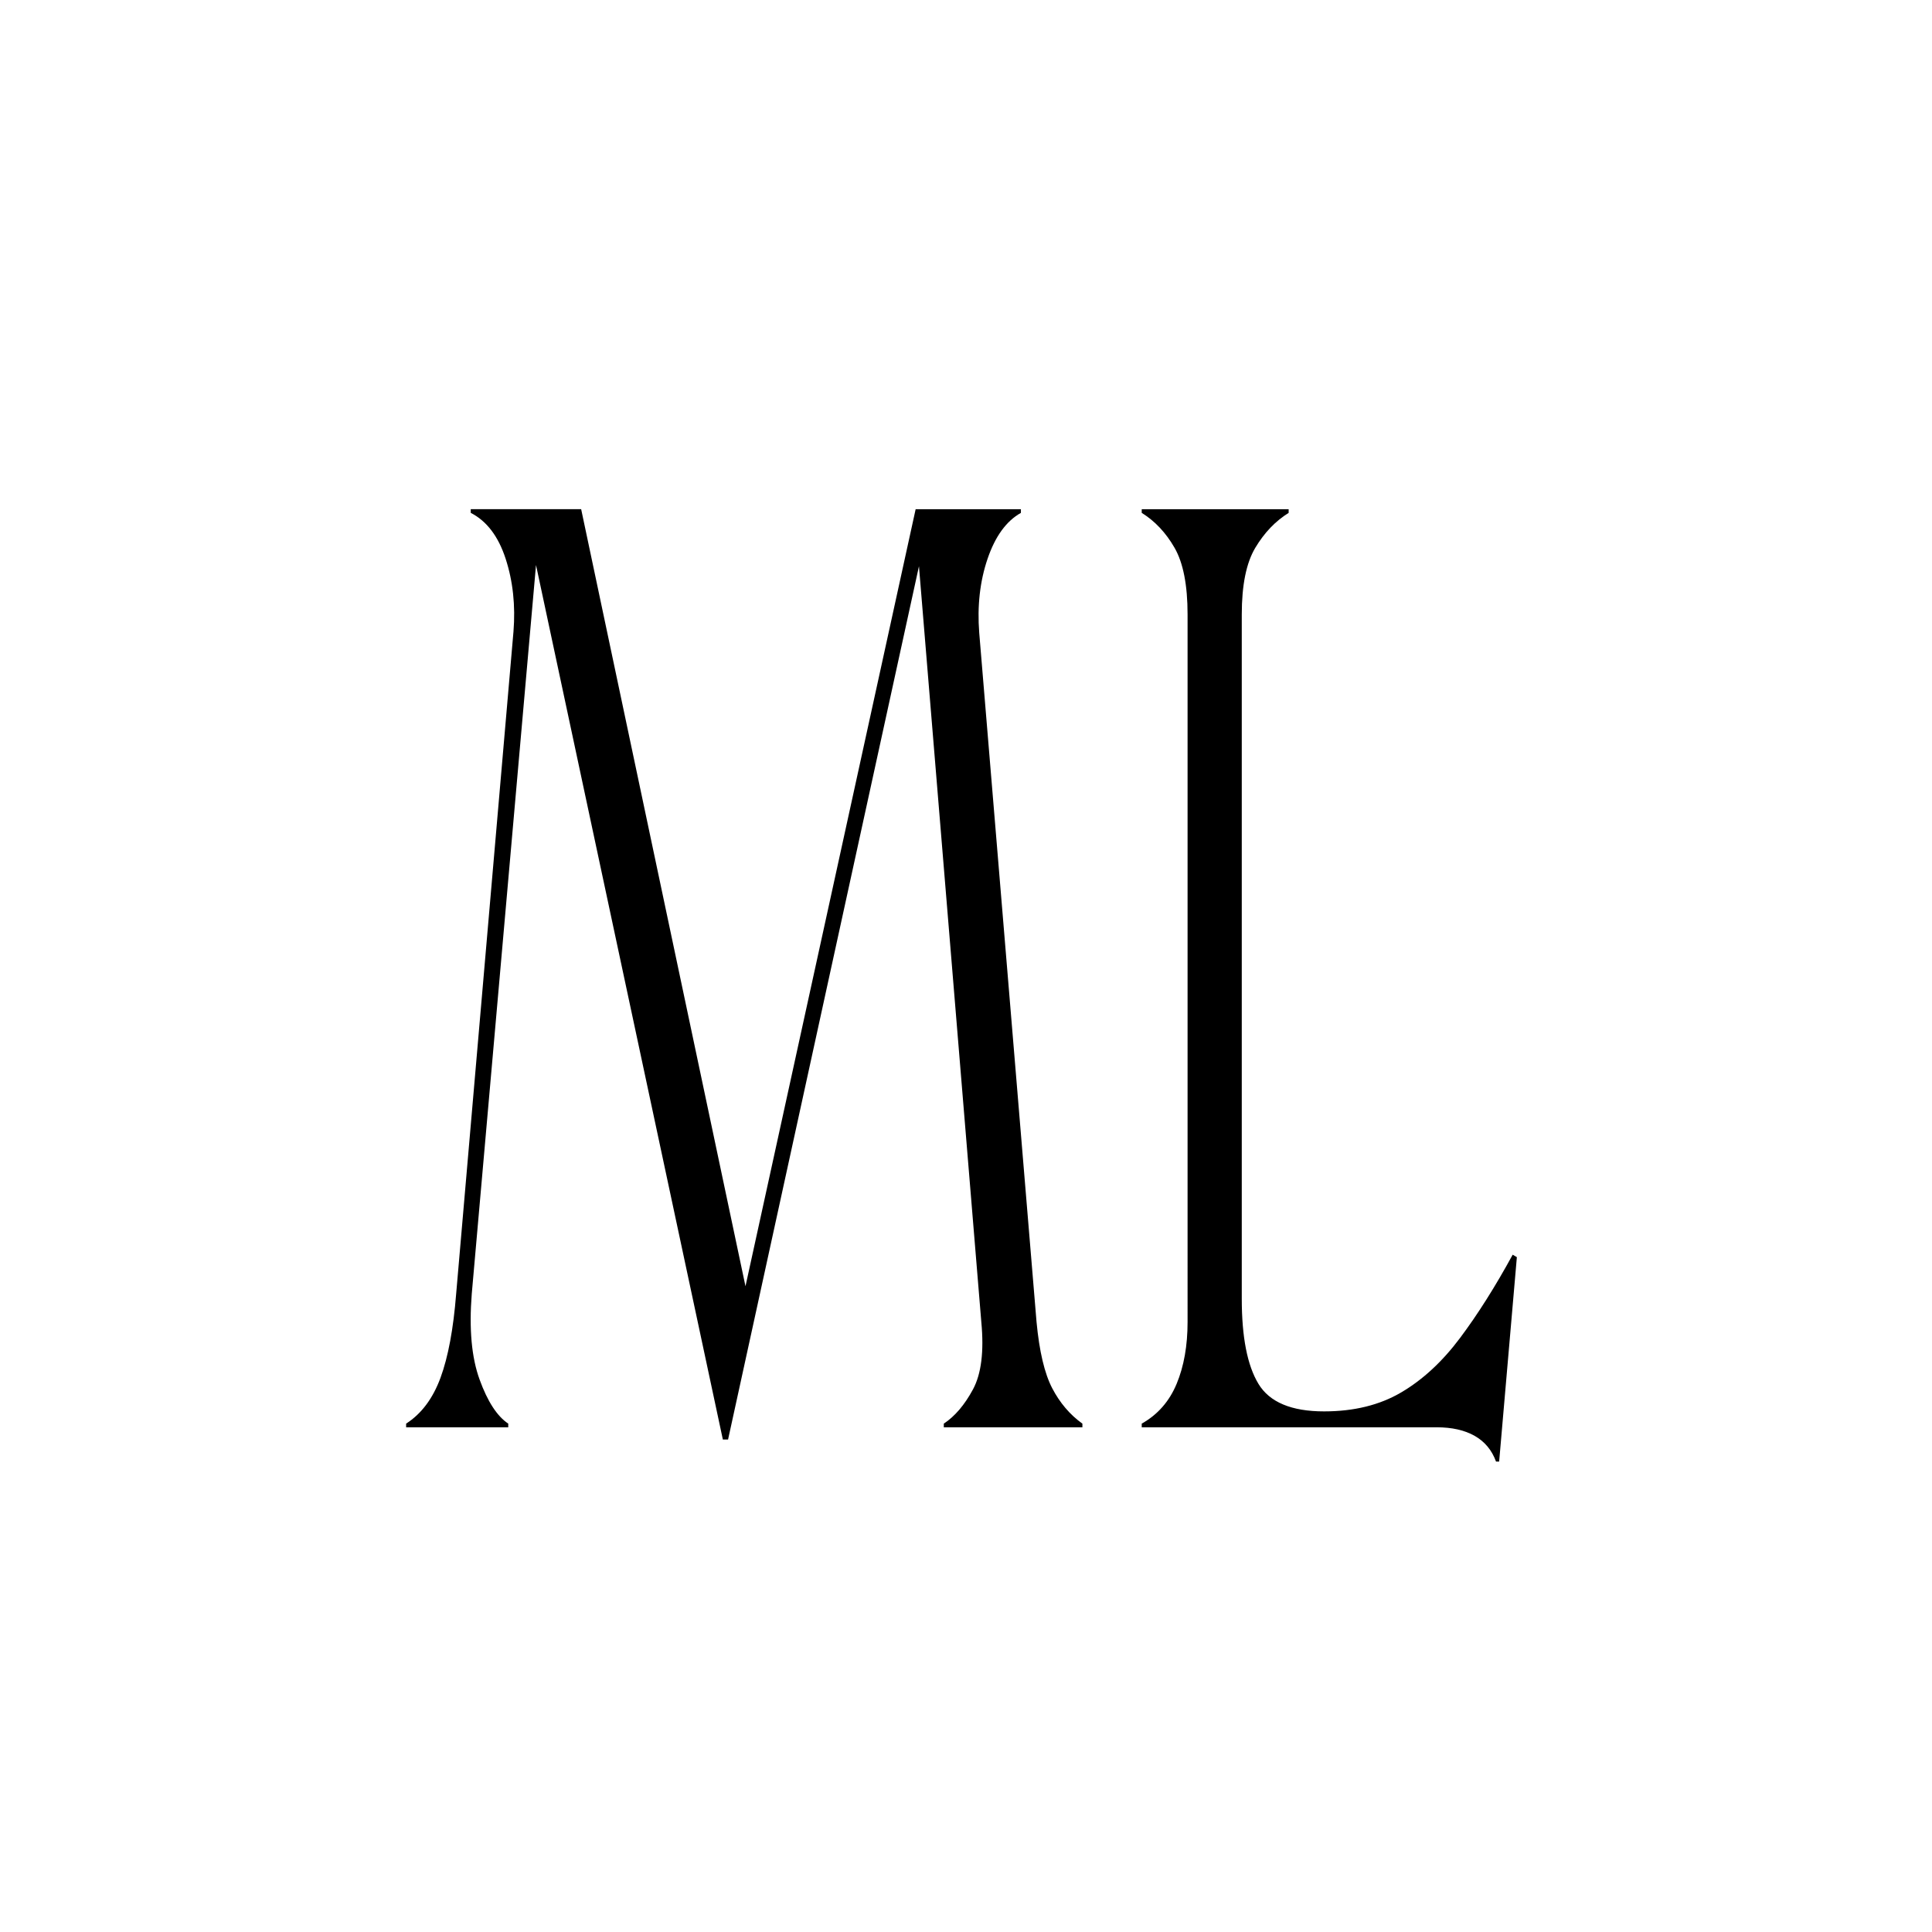 <?xml version="1.0" encoding="utf-8"?>
<!-- Generator: Adobe Illustrator 28.1.0, SVG Export Plug-In . SVG Version: 6.00 Build 0)  -->
<svg version="1.1" id="Calque_1" xmlns="http://www.w3.org/2000/svg" xmlns:xlink="http://www.w3.org/1999/xlink" x="0px" y="0px"
	 viewBox="0 0 841.99 841.89" style="enable-background:new 0 0 841.99 841.89;" xml:space="preserve">
<g>
	<g>
		<path d="M253.28,221.92l72.2,341.43l-2.72,6.94l76.29-348.37h45.87v1.6c-6.36,3.56-11.2,10.23-14.53,20.01
			c-3.33,9.79-4.54,20.54-3.63,32.28l24.98,300.35c1.21,12.8,3.48,22.41,6.81,28.81c3.33,6.4,7.72,11.56,13.17,15.47v1.6h-60.4v-1.6
			c4.84-3.2,9.08-8.18,12.72-14.94c3.63-6.75,4.84-16.54,3.63-29.34L399.5,234.72h3.63l-85.83,392.65h-2.27l-84.46-395.31l4.09,2.13
			L205.6,563.88c-1.21,15.3-0.08,27.74,3.41,37.34c3.48,9.6,7.64,16,12.49,19.21v1.6h-44.5v-1.6c6.66-4.27,11.65-10.94,14.99-20.01
			c3.33-9.07,5.6-21.25,6.81-36.54l24.98-288.62c0.91-11.38-0.23-21.96-3.41-31.74c-3.18-9.78-8.25-16.45-15.21-20.01v-1.6H253.28z"
			/>
		<path d="M626.1,622.03H497.58v-1.6c6.96-3.91,12.03-9.69,15.21-17.34c3.18-7.64,4.77-16.62,4.77-26.94V267.8
			c0-12.8-1.89-22.49-5.68-29.08c-3.79-6.58-8.56-11.65-14.3-15.2v-1.6h64.03v1.6c-5.75,3.56-10.6,8.63-14.53,15.2
			c-3.94,6.59-5.9,16.27-5.9,29.08v298.22c0,16.72,2.42,29.07,7.27,37.08c4.84,8,14.38,12,28.61,12c13.01,0,24.22-2.75,33.6-8.27
			c9.38-5.51,17.94-13.42,25.66-23.74c7.72-10.31,15.36-22.41,22.93-36.28l1.82,1.07l-7.72,89.09h-1.36
			c-1.82-4.98-4.92-8.72-9.31-11.2C638.28,623.27,632.75,622.03,626.1,622.03z"/>
	</g>
</g>
</svg>
